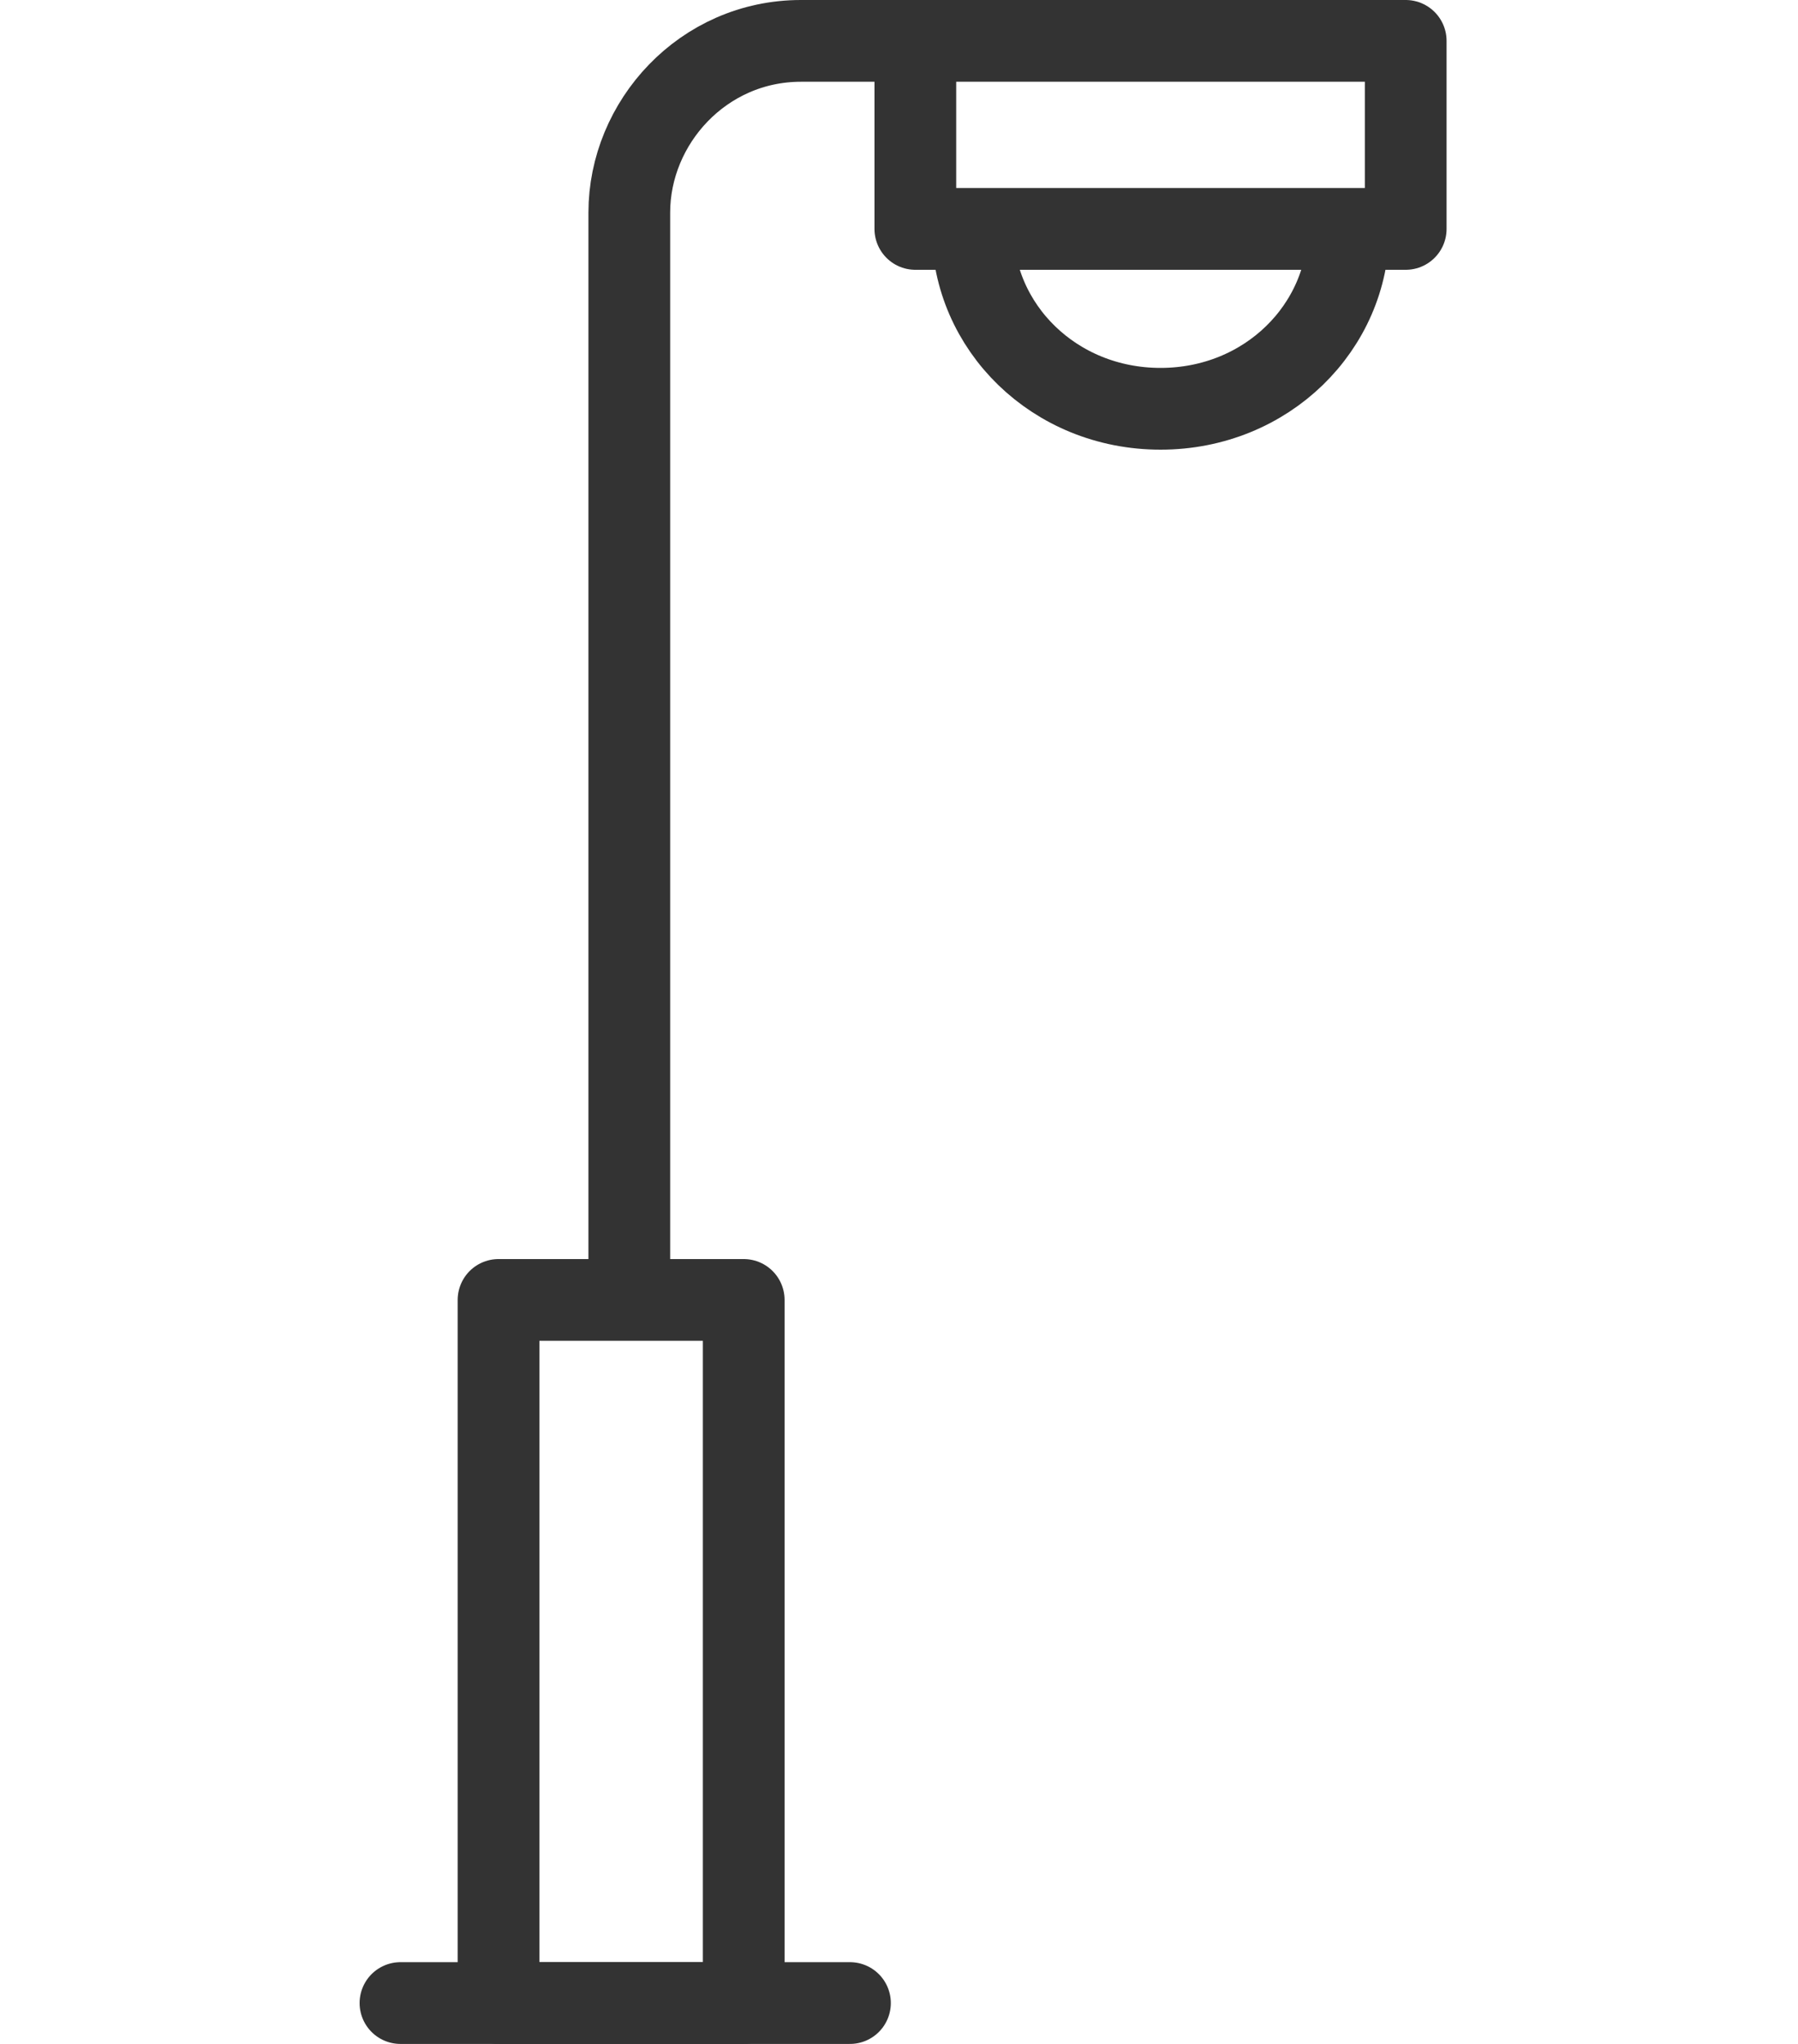<?xml version="1.0" encoding="utf-8"?>
<!-- Generator: Adobe Illustrator 23.1.0, SVG Export Plug-In . SVG Version: 6.00 Build 0)  -->
<svg version="1.1" id="Слой_1" xmlns="http://www.w3.org/2000/svg" xmlns:xlink="http://www.w3.org/1999/xlink" x="0px" y="0px"
	 viewBox="0 0 22 25" style="enable-background:new 0 0 22 25;" xml:space="preserve">
<style type="text/css">
	.st0{fill:none;stroke:#333333;stroke-linejoin:round;stroke-miterlimit:10;}
	.st1{fill:none;stroke:#333333;stroke-linecap:round;stroke-linejoin:round;stroke-miterlimit:10;}
</style>
<g>
	<path class="st0" d="M11.2,0.5H9.8c-1.2,0-2.1,1-2.1,2.1v13.3"/>
	<rect x="6.1" y="15.9" class="st0" width="3" height="8.6"/>
	<rect x="11.2" y="0.5" class="st0" width="6" height="2.3"/>
	<path class="st0" d="M16.5,2.8c0,1.2-1,2.2-2.3,2.2s-2.3-1-2.3-2.2"/>
	<line class="st1" x1="4.9" y1="24.5" x2="10.4" y2="24.5"/>
</g>
</svg>
